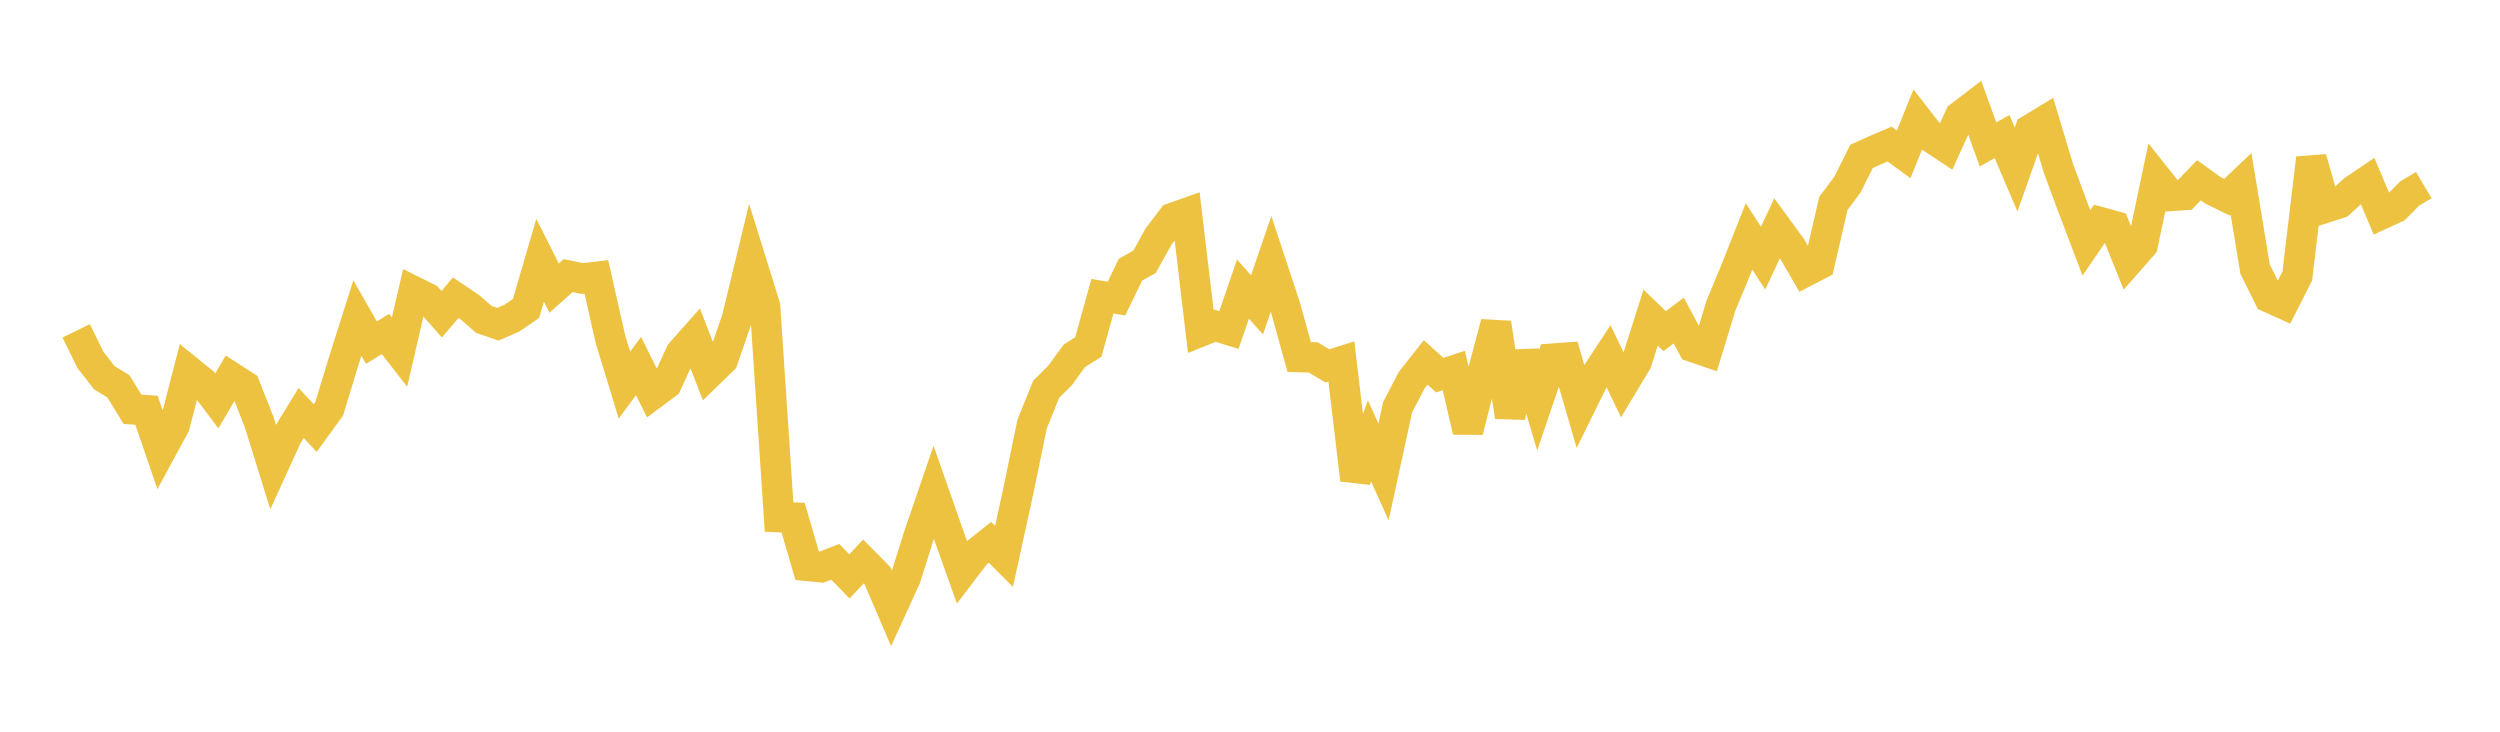 <svg width="164" height="48" xmlns="http://www.w3.org/2000/svg" xmlns:xlink="http://www.w3.org/1999/xlink"><path fill="none" stroke="rgb(237,194,64)" stroke-width="2" d="M5,21.701L5.922,23.593L6.844,24.779L7.766,25.34L8.689,26.848L9.611,26.913L10.533,29.605L11.455,27.903L12.377,24.328L13.299,25.075L14.222,26.3L15.144,24.726L16.066,25.319L16.988,27.655L17.91,30.612L18.832,28.595L19.754,27.092L20.677,28.076L21.599,26.805L22.521,23.771L23.443,20.864L24.365,22.475L25.287,21.909L26.21,23.097L27.132,19.109L28.054,19.567L28.976,20.613L29.898,19.528L30.82,20.149L31.743,20.954L32.665,21.269L33.587,20.867L34.509,20.234L35.431,17.072L36.353,18.901L37.275,18.079L38.198,18.272L39.12,18.164L40.042,22.242L40.964,25.264L41.886,24.013L42.808,25.866L43.731,25.182L44.653,23.163L45.575,22.124L46.497,24.494L47.419,23.599L48.341,20.929L49.263,17.123L50.186,20.086L51.108,33.922L52.03,33.957L52.952,37.12L53.874,37.211L54.796,36.855L55.719,37.812L56.641,36.832L57.563,37.767L58.485,39.918L59.407,37.906L60.329,34.98L61.251,32.294L62.174,34.931L63.096,37.52L64.018,36.311L64.94,35.575L65.862,36.499L66.784,32.298L67.707,27.818L68.629,25.535L69.551,24.618L70.473,23.346L71.395,22.763L72.317,19.434L73.24,19.588L74.162,17.69L75.084,17.17L76.006,15.511L76.928,14.3L77.85,13.973L78.772,21.739L79.695,21.366L80.617,21.647L81.539,18.967L82.461,19.999L83.383,17.305L84.305,20.092L85.228,23.421L86.15,23.445L87.072,24.002L87.994,23.711L88.916,31.474L89.838,28.918L90.76,30.964L91.683,26.711L92.605,24.944L93.527,23.775L94.449,24.611L95.371,24.306L96.293,28.289L97.216,24.647L98.138,21.188L99.06,27.335L99.982,23.141L100.904,26.252L101.826,23.531L102.749,23.465L103.671,26.635L104.593,24.764L105.515,23.359L106.437,25.273L107.359,23.74L108.281,20.835L109.204,21.723L110.126,21.029L111.048,22.757L111.97,23.073L112.892,20.054L113.814,17.837L114.737,15.508L115.659,16.936L116.581,14.963L117.503,16.226L118.425,17.815L119.347,17.339L120.269,13.345L121.192,12.113L122.114,10.261L123.036,9.846L123.958,9.452L124.88,10.127L125.802,7.853L126.725,9.041L127.647,9.651L128.569,7.627L129.491,6.923L130.413,9.473L131.335,8.96L132.257,11.119L133.18,8.504L134.102,7.943L135.024,11.018L135.946,13.505L136.868,15.933L137.79,14.579L138.713,14.834L139.635,17.121L140.557,16.073L141.479,11.695L142.401,12.853L143.323,12.789L144.246,11.823L145.168,12.486L146.09,12.938L147.012,12.063L147.934,17.658L148.856,19.51L149.778,19.928L150.701,18.113L151.623,10.379L152.545,13.623L153.467,13.327L154.389,12.49L155.311,11.865L156.234,14.049L157.156,13.624L158.078,12.69L159,12.145"></path></svg>